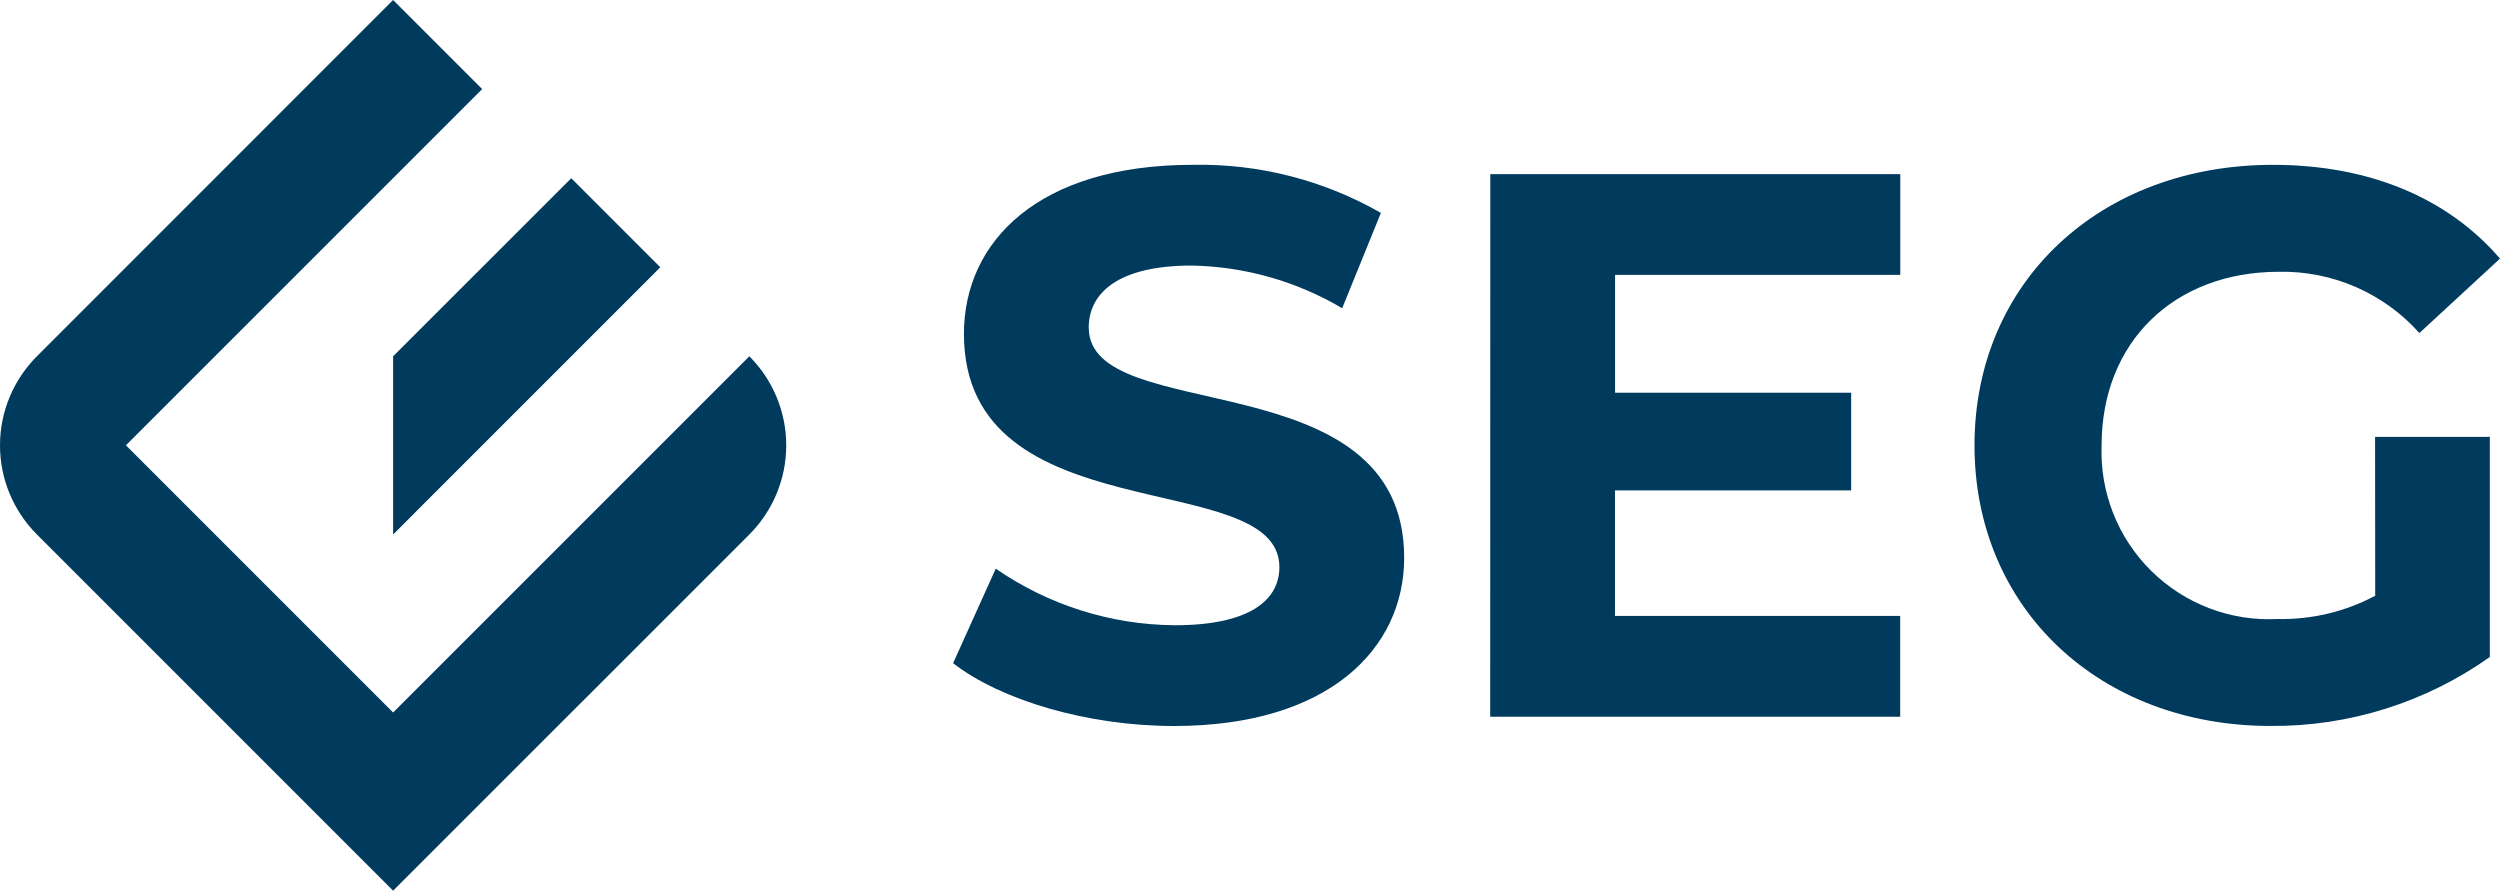 <svg width="120" height="43" viewBox="0 0 120 43" fill="none" xmlns="http://www.w3.org/2000/svg">
<path d="M52.259 15.725C52.259 14.087 53.636 12.747 57.206 12.747C59.749 12.794 62.236 13.5 64.424 14.795L66.283 10.22C63.535 8.644 60.411 7.847 57.245 7.912C49.841 7.912 46.269 11.597 46.269 16.023C46.269 25.695 61.411 22.346 61.411 27.221C61.411 28.821 59.959 30.012 56.388 30.012C53.316 29.989 50.322 29.042 47.796 27.295L45.749 31.834C48.056 33.62 52.222 34.848 56.352 34.848C63.792 34.848 67.4 31.127 67.4 26.774C67.4 17.215 52.26 20.525 52.26 15.726" fill="#003A5D"/>
<path d="M71.53 34.402H91.209V29.565H77.519V23.538H88.856V18.85H77.523V13.194H91.213V8.357H71.534L71.53 34.402Z" fill="#003A5D"/>
<path d="M114.01 28.597C112.568 29.363 110.954 29.747 109.322 29.713C108.207 29.77 107.093 29.595 106.05 29.198C105.007 28.8 104.058 28.191 103.263 27.407C102.469 26.622 101.846 25.682 101.435 24.644C101.025 23.606 100.834 22.494 100.877 21.379C100.877 16.431 104.336 13.045 109.396 13.045C110.664 13.021 111.922 13.271 113.084 13.779C114.247 14.286 115.286 15.039 116.131 15.985L120 12.413C117.47 9.473 113.675 7.912 109.1 7.912C100.804 7.912 94.776 13.529 94.776 21.379C94.776 29.229 100.804 34.846 108.988 34.846C112.756 34.874 116.438 33.715 119.512 31.535V20.97H114.004L114.01 28.597Z" fill="#003A5D"/>
<path d="M18.87 25.655L31.694 12.829L27.421 8.555L18.87 17.103V25.655Z" fill="#003A5D"/>
<path d="M35.969 17.102L18.87 34.2L6.044 21.374L23.144 4.275L18.869 0L1.771 17.102C1.21 17.664 0.764 18.33 0.46 19.064C0.156 19.797 0 20.583 0 21.378C0 22.172 0.156 22.958 0.46 23.691C0.764 24.425 1.21 25.091 1.771 25.653L18.87 42.752L21.126 40.496L35.97 25.653C37.103 24.519 37.739 22.982 37.739 21.378C37.739 19.775 37.103 18.238 35.97 17.104L35.969 17.102Z" fill="#003A5D"/>
</svg>
